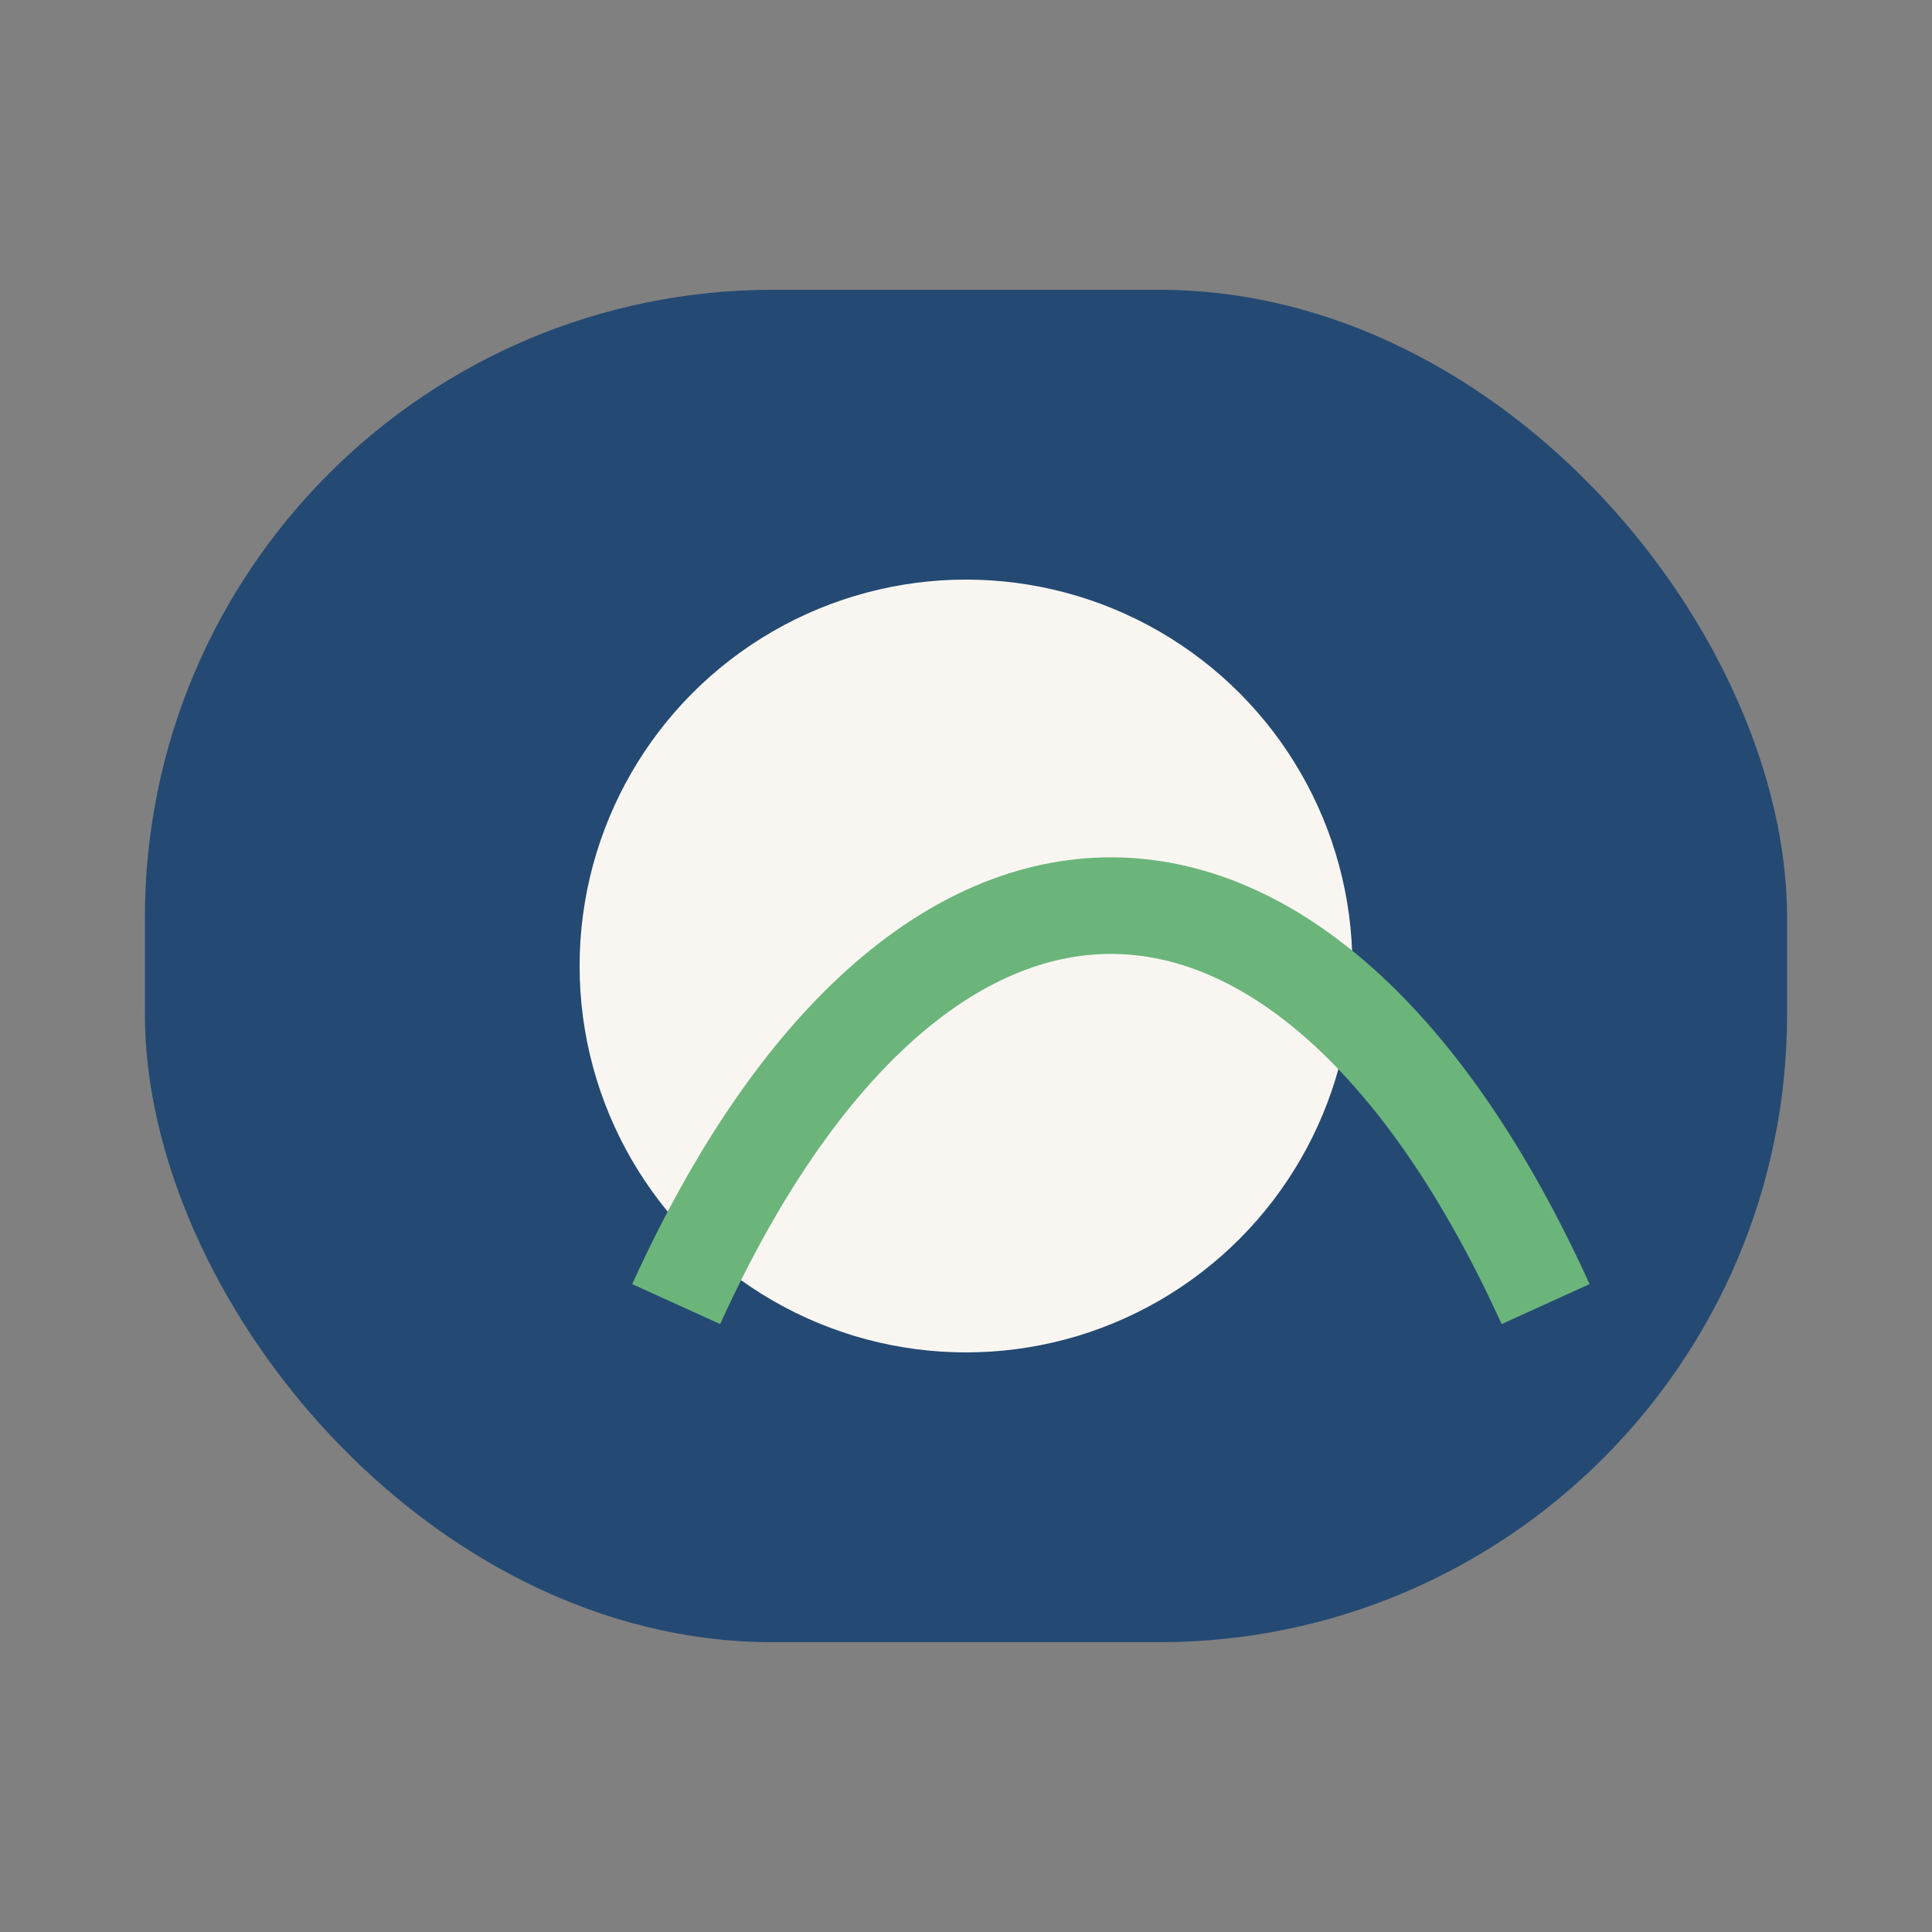 <?xml version="1.0" encoding="UTF-8"?>
<svg xmlns="http://www.w3.org/2000/svg" width="40" height="40" viewBox="0 0 40 40"><rect x="0" y="0" width="40" height="40" fill="#808080" stroke="none"/><rect x="3" y="6" width="34" height="28" rx="13" fill="#244a73"/><circle cx="20" cy="20" r="8" fill="#f9f6f2"/><path d="M14 27c5-11 13-11 18 0" stroke="#6bb57a" stroke-width="2" fill="none"/></svg>